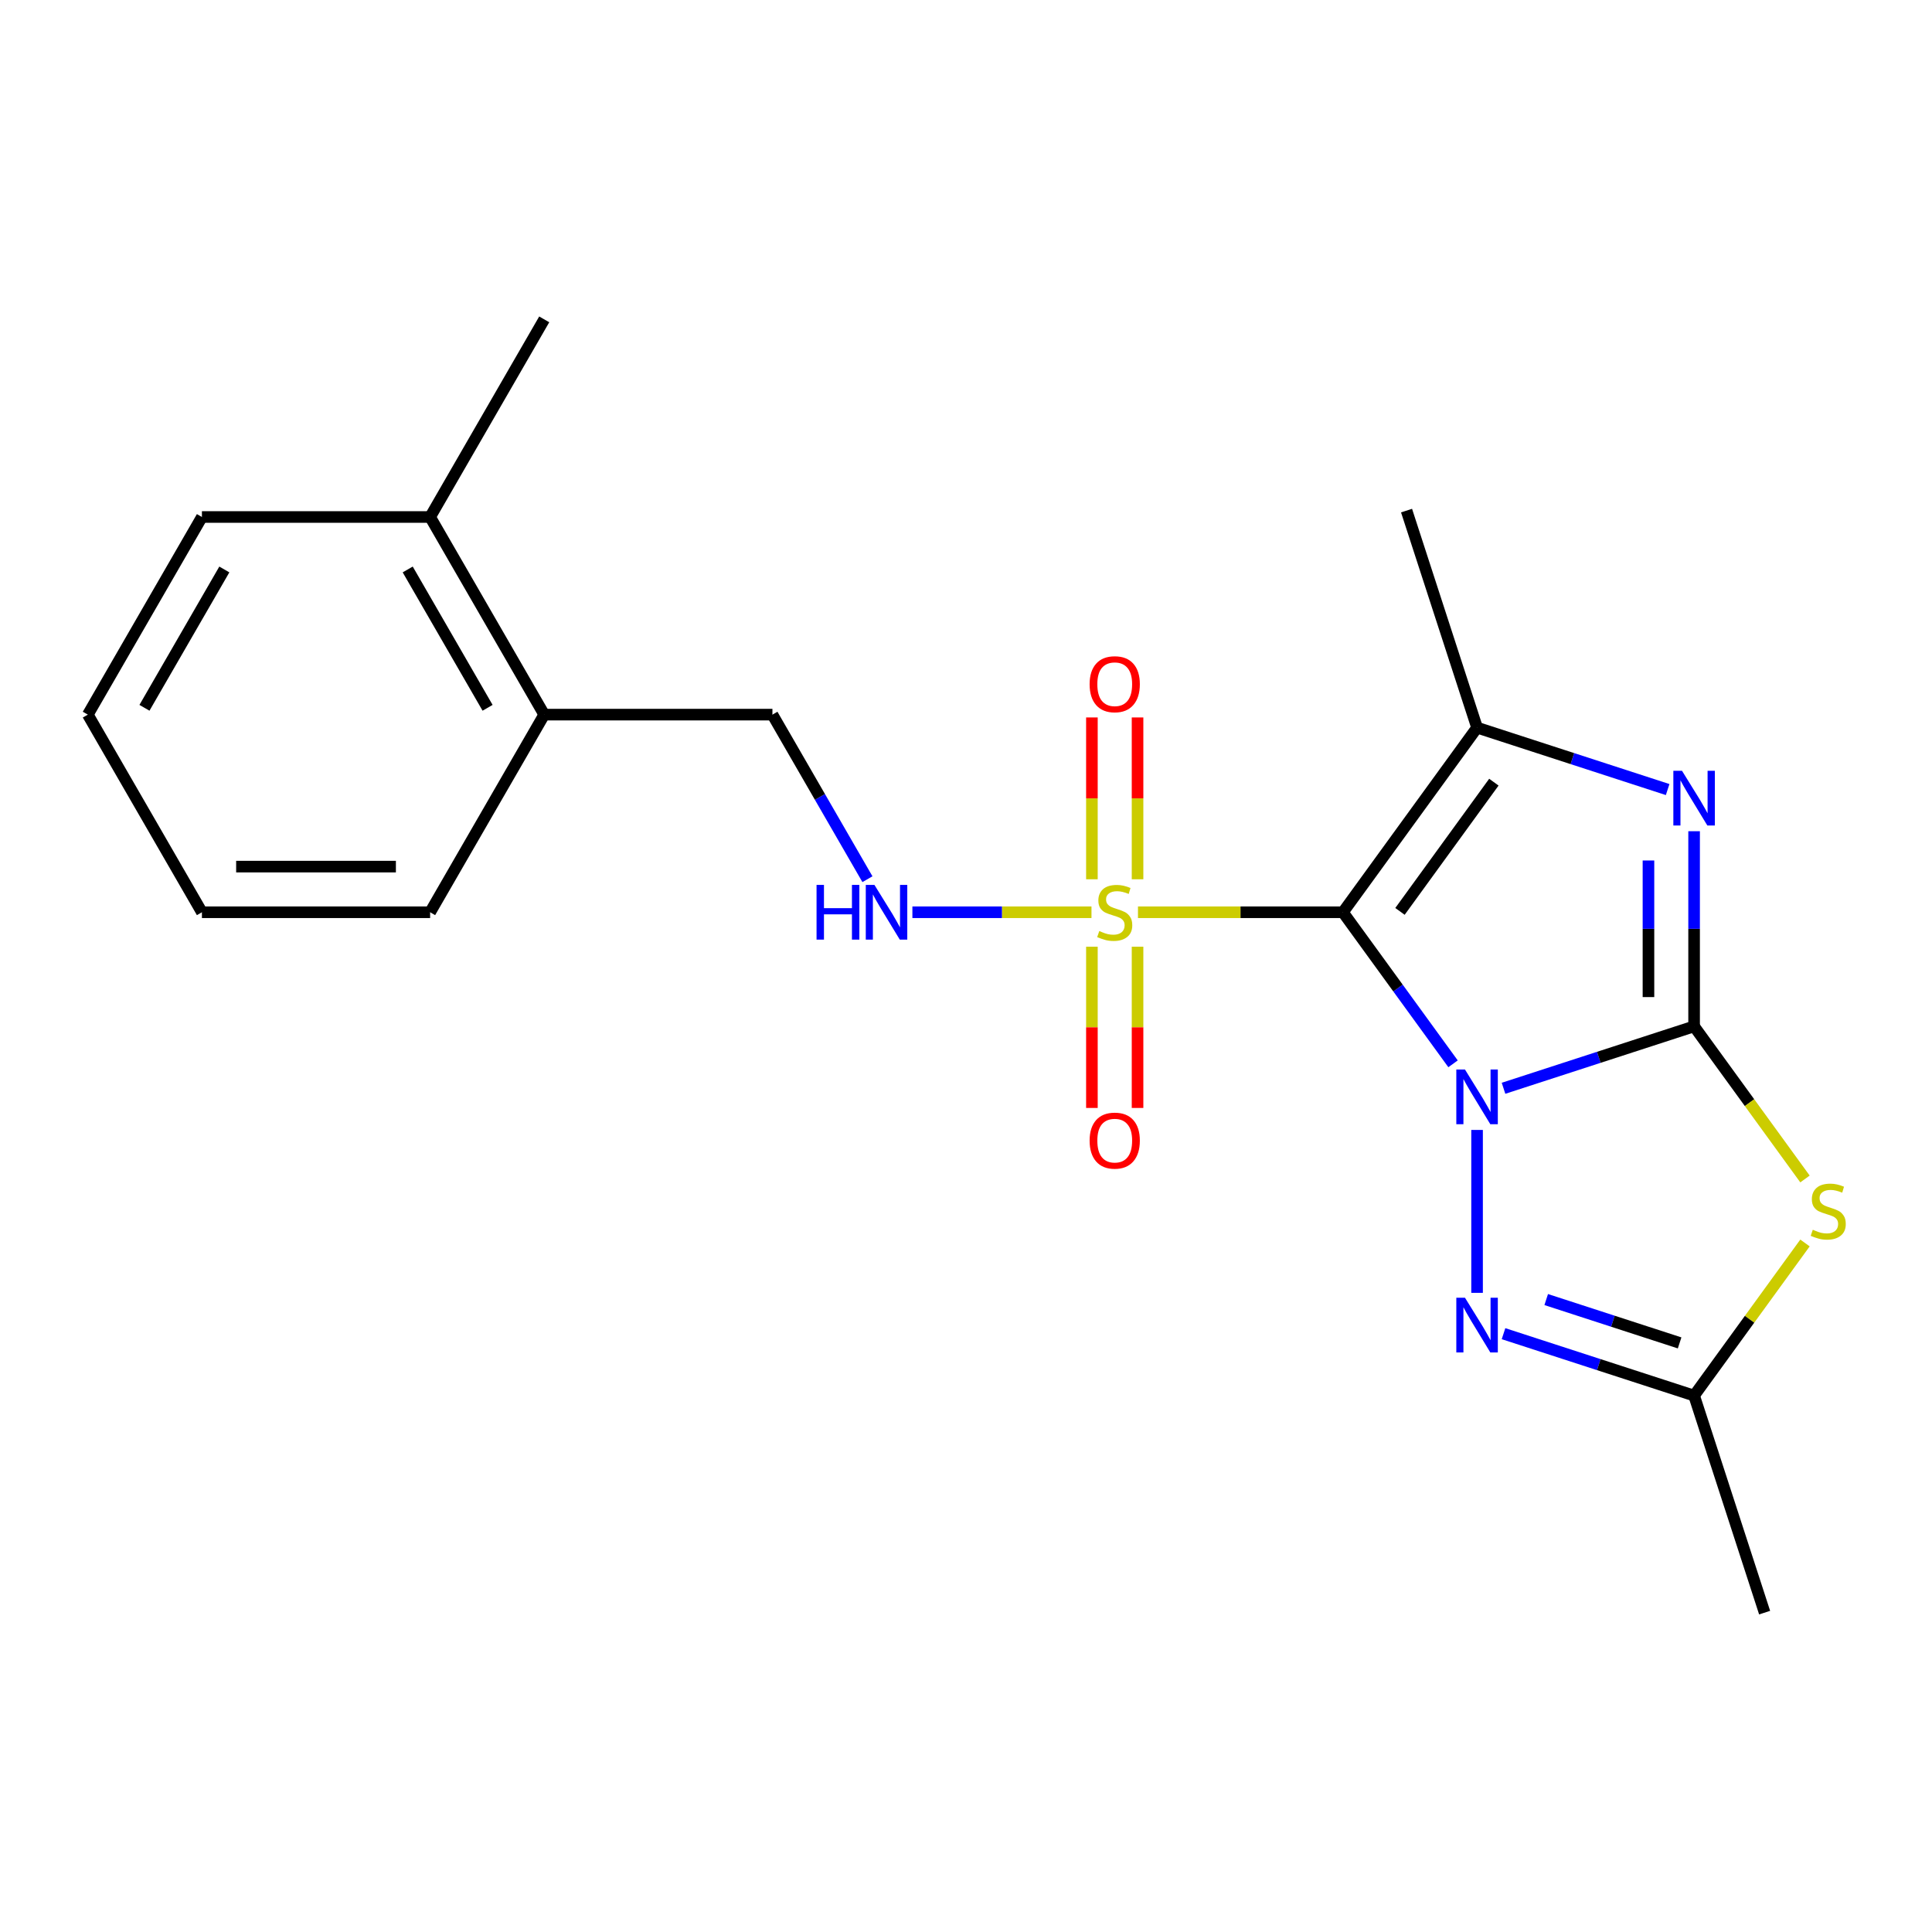 <?xml version='1.0' encoding='iso-8859-1'?>
<svg version='1.1' baseProfile='full'
              xmlns='http://www.w3.org/2000/svg'
                      xmlns:rdkit='http://www.rdkit.org/xml'
                      xmlns:xlink='http://www.w3.org/1999/xlink'
                  xml:space='preserve'
width='1000px' height='1000px' viewBox='0 0 1000 1000'>
<!-- END OF HEADER -->
<rect style='opacity:1.0;fill:#FFFFFF;stroke:none' width='1000' height='1000' x='0' y='0'> </rect>
<path class='bond-0' d='M 752.094,550.629 L 723.597,511.406' style='fill:none;fill-rule:evenodd;stroke:#0000FF;stroke-width:6px;stroke-linecap:butt;stroke-linejoin:miter;stroke-opacity:1' />
<path class='bond-0' d='M 723.597,511.406 L 695.1,472.183' style='fill:none;fill-rule:evenodd;stroke:#000000;stroke-width:6px;stroke-linecap:butt;stroke-linejoin:miter;stroke-opacity:1' />
<path class='bond-1' d='M 778.221,563.292 L 827.542,547.267' style='fill:none;fill-rule:evenodd;stroke:#0000FF;stroke-width:6px;stroke-linecap:butt;stroke-linejoin:miter;stroke-opacity:1' />
<path class='bond-1' d='M 827.542,547.267 L 876.864,531.241' style='fill:none;fill-rule:evenodd;stroke:#000000;stroke-width:6px;stroke-linecap:butt;stroke-linejoin:miter;stroke-opacity:1' />
<path class='bond-6' d='M 764.528,584.854 L 764.528,669.174' style='fill:none;fill-rule:evenodd;stroke:#0000FF;stroke-width:6px;stroke-linecap:butt;stroke-linejoin:miter;stroke-opacity:1' />
<path class='bond-2' d='M 695.1,472.183 L 642.058,472.183' style='fill:none;fill-rule:evenodd;stroke:#000000;stroke-width:6px;stroke-linecap:butt;stroke-linejoin:miter;stroke-opacity:1' />
<path class='bond-2' d='M 642.058,472.183 L 589.016,472.183' style='fill:none;fill-rule:evenodd;stroke:#CCCC00;stroke-width:6px;stroke-linecap:butt;stroke-linejoin:miter;stroke-opacity:1' />
<path class='bond-4' d='M 695.1,472.183 L 764.528,376.624' style='fill:none;fill-rule:evenodd;stroke:#000000;stroke-width:6px;stroke-linecap:butt;stroke-linejoin:miter;stroke-opacity:1' />
<path class='bond-4' d='M 724.626,471.734 L 773.225,404.843' style='fill:none;fill-rule:evenodd;stroke:#000000;stroke-width:6px;stroke-linecap:butt;stroke-linejoin:miter;stroke-opacity:1' />
<path class='bond-3' d='M 876.864,531.241 L 876.864,480.739' style='fill:none;fill-rule:evenodd;stroke:#000000;stroke-width:6px;stroke-linecap:butt;stroke-linejoin:miter;stroke-opacity:1' />
<path class='bond-3' d='M 876.864,480.739 L 876.864,430.237' style='fill:none;fill-rule:evenodd;stroke:#0000FF;stroke-width:6px;stroke-linecap:butt;stroke-linejoin:miter;stroke-opacity:1' />
<path class='bond-3' d='M 853.24,516.091 L 853.24,480.739' style='fill:none;fill-rule:evenodd;stroke:#000000;stroke-width:6px;stroke-linecap:butt;stroke-linejoin:miter;stroke-opacity:1' />
<path class='bond-3' d='M 853.24,480.739 L 853.24,445.387' style='fill:none;fill-rule:evenodd;stroke:#0000FF;stroke-width:6px;stroke-linecap:butt;stroke-linejoin:miter;stroke-opacity:1' />
<path class='bond-5' d='M 876.864,531.241 L 905.561,570.74' style='fill:none;fill-rule:evenodd;stroke:#000000;stroke-width:6px;stroke-linecap:butt;stroke-linejoin:miter;stroke-opacity:1' />
<path class='bond-5' d='M 905.561,570.74 L 934.259,610.238' style='fill:none;fill-rule:evenodd;stroke:#CCCC00;stroke-width:6px;stroke-linecap:butt;stroke-linejoin:miter;stroke-opacity:1' />
<path class='bond-8' d='M 564.95,472.183 L 518.604,472.183' style='fill:none;fill-rule:evenodd;stroke:#CCCC00;stroke-width:6px;stroke-linecap:butt;stroke-linejoin:miter;stroke-opacity:1' />
<path class='bond-8' d='M 518.604,472.183 L 472.257,472.183' style='fill:none;fill-rule:evenodd;stroke:#0000FF;stroke-width:6px;stroke-linecap:butt;stroke-linejoin:miter;stroke-opacity:1' />
<path class='bond-9' d='M 565.171,490.015 L 565.171,531.744' style='fill:none;fill-rule:evenodd;stroke:#CCCC00;stroke-width:6px;stroke-linecap:butt;stroke-linejoin:miter;stroke-opacity:1' />
<path class='bond-9' d='M 565.171,531.744 L 565.171,573.473' style='fill:none;fill-rule:evenodd;stroke:#FF0000;stroke-width:6px;stroke-linecap:butt;stroke-linejoin:miter;stroke-opacity:1' />
<path class='bond-9' d='M 588.794,490.015 L 588.794,531.744' style='fill:none;fill-rule:evenodd;stroke:#CCCC00;stroke-width:6px;stroke-linecap:butt;stroke-linejoin:miter;stroke-opacity:1' />
<path class='bond-9' d='M 588.794,531.744 L 588.794,573.473' style='fill:none;fill-rule:evenodd;stroke:#FF0000;stroke-width:6px;stroke-linecap:butt;stroke-linejoin:miter;stroke-opacity:1' />
<path class='bond-10' d='M 588.794,455.11 L 588.794,413.23' style='fill:none;fill-rule:evenodd;stroke:#CCCC00;stroke-width:6px;stroke-linecap:butt;stroke-linejoin:miter;stroke-opacity:1' />
<path class='bond-10' d='M 588.794,413.23 L 588.794,371.351' style='fill:none;fill-rule:evenodd;stroke:#FF0000;stroke-width:6px;stroke-linecap:butt;stroke-linejoin:miter;stroke-opacity:1' />
<path class='bond-10' d='M 565.171,455.11 L 565.171,413.23' style='fill:none;fill-rule:evenodd;stroke:#CCCC00;stroke-width:6px;stroke-linecap:butt;stroke-linejoin:miter;stroke-opacity:1' />
<path class='bond-10' d='M 565.171,413.23 L 565.171,371.351' style='fill:none;fill-rule:evenodd;stroke:#FF0000;stroke-width:6px;stroke-linecap:butt;stroke-linejoin:miter;stroke-opacity:1' />
<path class='bond-22' d='M 863.171,408.675 L 813.849,392.649' style='fill:none;fill-rule:evenodd;stroke:#0000FF;stroke-width:6px;stroke-linecap:butt;stroke-linejoin:miter;stroke-opacity:1' />
<path class='bond-22' d='M 813.849,392.649 L 764.528,376.624' style='fill:none;fill-rule:evenodd;stroke:#000000;stroke-width:6px;stroke-linecap:butt;stroke-linejoin:miter;stroke-opacity:1' />
<path class='bond-14' d='M 764.528,376.624 L 728.027,264.287' style='fill:none;fill-rule:evenodd;stroke:#000000;stroke-width:6px;stroke-linecap:butt;stroke-linejoin:miter;stroke-opacity:1' />
<path class='bond-21' d='M 934.259,643.362 L 905.561,682.861' style='fill:none;fill-rule:evenodd;stroke:#CCCC00;stroke-width:6px;stroke-linecap:butt;stroke-linejoin:miter;stroke-opacity:1' />
<path class='bond-21' d='M 905.561,682.861 L 876.864,722.359' style='fill:none;fill-rule:evenodd;stroke:#000000;stroke-width:6px;stroke-linecap:butt;stroke-linejoin:miter;stroke-opacity:1' />
<path class='bond-7' d='M 778.221,690.308 L 827.542,706.334' style='fill:none;fill-rule:evenodd;stroke:#0000FF;stroke-width:6px;stroke-linecap:butt;stroke-linejoin:miter;stroke-opacity:1' />
<path class='bond-7' d='M 827.542,706.334 L 876.864,722.359' style='fill:none;fill-rule:evenodd;stroke:#000000;stroke-width:6px;stroke-linecap:butt;stroke-linejoin:miter;stroke-opacity:1' />
<path class='bond-7' d='M 800.317,672.648 L 834.842,683.866' style='fill:none;fill-rule:evenodd;stroke:#0000FF;stroke-width:6px;stroke-linecap:butt;stroke-linejoin:miter;stroke-opacity:1' />
<path class='bond-7' d='M 834.842,683.866 L 869.367,695.084' style='fill:none;fill-rule:evenodd;stroke:#000000;stroke-width:6px;stroke-linecap:butt;stroke-linejoin:miter;stroke-opacity:1' />
<path class='bond-15' d='M 876.864,722.359 L 913.364,834.695' style='fill:none;fill-rule:evenodd;stroke:#000000;stroke-width:6px;stroke-linecap:butt;stroke-linejoin:miter;stroke-opacity:1' />
<path class='bond-11' d='M 448.985,455.07 L 424.396,412.48' style='fill:none;fill-rule:evenodd;stroke:#0000FF;stroke-width:6px;stroke-linecap:butt;stroke-linejoin:miter;stroke-opacity:1' />
<path class='bond-11' d='M 424.396,412.48 L 399.807,369.89' style='fill:none;fill-rule:evenodd;stroke:#000000;stroke-width:6px;stroke-linecap:butt;stroke-linejoin:miter;stroke-opacity:1' />
<path class='bond-12' d='M 399.807,369.89 L 281.689,369.89' style='fill:none;fill-rule:evenodd;stroke:#000000;stroke-width:6px;stroke-linecap:butt;stroke-linejoin:miter;stroke-opacity:1' />
<path class='bond-13' d='M 281.689,369.89 L 222.631,267.597' style='fill:none;fill-rule:evenodd;stroke:#000000;stroke-width:6px;stroke-linecap:butt;stroke-linejoin:miter;stroke-opacity:1' />
<path class='bond-13' d='M 252.372,366.358 L 211.031,294.753' style='fill:none;fill-rule:evenodd;stroke:#000000;stroke-width:6px;stroke-linecap:butt;stroke-linejoin:miter;stroke-opacity:1' />
<path class='bond-16' d='M 281.689,369.89 L 222.631,472.183' style='fill:none;fill-rule:evenodd;stroke:#000000;stroke-width:6px;stroke-linecap:butt;stroke-linejoin:miter;stroke-opacity:1' />
<path class='bond-17' d='M 222.631,267.597 L 281.689,165.305' style='fill:none;fill-rule:evenodd;stroke:#000000;stroke-width:6px;stroke-linecap:butt;stroke-linejoin:miter;stroke-opacity:1' />
<path class='bond-18' d='M 222.631,267.597 L 104.513,267.597' style='fill:none;fill-rule:evenodd;stroke:#000000;stroke-width:6px;stroke-linecap:butt;stroke-linejoin:miter;stroke-opacity:1' />
<path class='bond-20' d='M 222.631,472.183 L 104.513,472.183' style='fill:none;fill-rule:evenodd;stroke:#000000;stroke-width:6px;stroke-linecap:butt;stroke-linejoin:miter;stroke-opacity:1' />
<path class='bond-20' d='M 204.913,448.559 L 122.231,448.559' style='fill:none;fill-rule:evenodd;stroke:#000000;stroke-width:6px;stroke-linecap:butt;stroke-linejoin:miter;stroke-opacity:1' />
<path class='bond-23' d='M 104.513,267.597 L 45.455,369.89' style='fill:none;fill-rule:evenodd;stroke:#000000;stroke-width:6px;stroke-linecap:butt;stroke-linejoin:miter;stroke-opacity:1' />
<path class='bond-23' d='M 116.113,294.753 L 74.772,366.358' style='fill:none;fill-rule:evenodd;stroke:#000000;stroke-width:6px;stroke-linecap:butt;stroke-linejoin:miter;stroke-opacity:1' />
<path class='bond-19' d='M 45.455,369.89 L 104.513,472.183' style='fill:none;fill-rule:evenodd;stroke:#000000;stroke-width:6px;stroke-linecap:butt;stroke-linejoin:miter;stroke-opacity:1' />
<path  class='atom-0' d='M 758.268 553.581
L 767.548 568.581
Q 768.468 570.061, 769.948 572.741
Q 771.428 575.421, 771.508 575.581
L 771.508 553.581
L 775.268 553.581
L 775.268 581.901
L 771.388 581.901
L 761.428 565.501
Q 760.268 563.581, 759.028 561.381
Q 757.828 559.181, 757.468 558.501
L 757.468 581.901
L 753.788 581.901
L 753.788 553.581
L 758.268 553.581
' fill='#0000FF'/>
<path  class='atom-3' d='M 568.983 481.903
Q 569.303 482.023, 570.623 482.583
Q 571.943 483.143, 573.383 483.503
Q 574.863 483.823, 576.303 483.823
Q 578.983 483.823, 580.543 482.543
Q 582.103 481.223, 582.103 478.943
Q 582.103 477.383, 581.303 476.423
Q 580.543 475.463, 579.343 474.943
Q 578.143 474.423, 576.143 473.823
Q 573.623 473.063, 572.103 472.343
Q 570.623 471.623, 569.543 470.103
Q 568.503 468.583, 568.503 466.023
Q 568.503 462.463, 570.903 460.263
Q 573.343 458.063, 578.143 458.063
Q 581.423 458.063, 585.143 459.623
L 584.223 462.703
Q 580.823 461.303, 578.263 461.303
Q 575.503 461.303, 573.983 462.463
Q 572.463 463.583, 572.503 465.543
Q 572.503 467.063, 573.263 467.983
Q 574.063 468.903, 575.183 469.423
Q 576.343 469.943, 578.263 470.543
Q 580.823 471.343, 582.343 472.143
Q 583.863 472.943, 584.943 474.583
Q 586.063 476.183, 586.063 478.943
Q 586.063 482.863, 583.423 484.983
Q 580.823 487.063, 576.463 487.063
Q 573.943 487.063, 572.023 486.503
Q 570.143 485.983, 567.903 485.063
L 568.983 481.903
' fill='#CCCC00'/>
<path  class='atom-4' d='M 870.604 398.964
L 879.884 413.964
Q 880.804 415.444, 882.284 418.124
Q 883.764 420.804, 883.844 420.964
L 883.844 398.964
L 887.604 398.964
L 887.604 427.284
L 883.724 427.284
L 873.764 410.884
Q 872.604 408.964, 871.364 406.764
Q 870.164 404.564, 869.804 403.884
L 869.804 427.284
L 866.124 427.284
L 866.124 398.964
L 870.604 398.964
' fill='#0000FF'/>
<path  class='atom-6' d='M 938.292 636.52
Q 938.612 636.64, 939.932 637.2
Q 941.252 637.76, 942.692 638.12
Q 944.172 638.44, 945.612 638.44
Q 948.292 638.44, 949.852 637.16
Q 951.412 635.84, 951.412 633.56
Q 951.412 632, 950.612 631.04
Q 949.852 630.08, 948.652 629.56
Q 947.452 629.04, 945.452 628.44
Q 942.932 627.68, 941.412 626.96
Q 939.932 626.24, 938.852 624.72
Q 937.812 623.2, 937.812 620.64
Q 937.812 617.08, 940.212 614.88
Q 942.652 612.68, 947.452 612.68
Q 950.732 612.68, 954.452 614.24
L 953.532 617.32
Q 950.132 615.92, 947.572 615.92
Q 944.812 615.92, 943.292 617.08
Q 941.772 618.2, 941.812 620.16
Q 941.812 621.68, 942.572 622.6
Q 943.372 623.52, 944.492 624.04
Q 945.652 624.56, 947.572 625.16
Q 950.132 625.96, 951.652 626.76
Q 953.172 627.56, 954.252 629.2
Q 955.372 630.8, 955.372 633.56
Q 955.372 637.48, 952.732 639.6
Q 950.132 641.68, 945.772 641.68
Q 943.252 641.68, 941.332 641.12
Q 939.452 640.6, 937.212 639.68
L 938.292 636.52
' fill='#CCCC00'/>
<path  class='atom-7' d='M 758.268 671.699
L 767.548 686.699
Q 768.468 688.179, 769.948 690.859
Q 771.428 693.539, 771.508 693.699
L 771.508 671.699
L 775.268 671.699
L 775.268 700.019
L 771.388 700.019
L 761.428 683.619
Q 760.268 681.699, 759.028 679.499
Q 757.828 677.299, 757.468 676.619
L 757.468 700.019
L 753.788 700.019
L 753.788 671.699
L 758.268 671.699
' fill='#0000FF'/>
<path  class='atom-9' d='M 422.645 458.023
L 426.485 458.023
L 426.485 470.063
L 440.965 470.063
L 440.965 458.023
L 444.805 458.023
L 444.805 486.343
L 440.965 486.343
L 440.965 473.263
L 426.485 473.263
L 426.485 486.343
L 422.645 486.343
L 422.645 458.023
' fill='#0000FF'/>
<path  class='atom-9' d='M 452.605 458.023
L 461.885 473.023
Q 462.805 474.503, 464.285 477.183
Q 465.765 479.863, 465.845 480.023
L 465.845 458.023
L 469.605 458.023
L 469.605 486.343
L 465.725 486.343
L 455.765 469.943
Q 454.605 468.023, 453.365 465.823
Q 452.165 463.623, 451.805 462.943
L 451.805 486.343
L 448.125 486.343
L 448.125 458.023
L 452.605 458.023
' fill='#0000FF'/>
<path  class='atom-10' d='M 563.983 590.38
Q 563.983 583.58, 567.343 579.78
Q 570.703 575.98, 576.983 575.98
Q 583.263 575.98, 586.623 579.78
Q 589.983 583.58, 589.983 590.38
Q 589.983 597.26, 586.583 601.18
Q 583.183 605.06, 576.983 605.06
Q 570.743 605.06, 567.343 601.18
Q 563.983 597.3, 563.983 590.38
M 576.983 601.86
Q 581.303 601.86, 583.623 598.98
Q 585.983 596.06, 585.983 590.38
Q 585.983 584.82, 583.623 582.02
Q 581.303 579.18, 576.983 579.18
Q 572.663 579.18, 570.303 581.98
Q 567.983 584.78, 567.983 590.38
Q 567.983 596.1, 570.303 598.98
Q 572.663 601.86, 576.983 601.86
' fill='#FF0000'/>
<path  class='atom-11' d='M 563.983 354.145
Q 563.983 347.345, 567.343 343.545
Q 570.703 339.745, 576.983 339.745
Q 583.263 339.745, 586.623 343.545
Q 589.983 347.345, 589.983 354.145
Q 589.983 361.025, 586.583 364.945
Q 583.183 368.825, 576.983 368.825
Q 570.743 368.825, 567.343 364.945
Q 563.983 361.065, 563.983 354.145
M 576.983 365.625
Q 581.303 365.625, 583.623 362.745
Q 585.983 359.825, 585.983 354.145
Q 585.983 348.585, 583.623 345.785
Q 581.303 342.945, 576.983 342.945
Q 572.663 342.945, 570.303 345.745
Q 567.983 348.545, 567.983 354.145
Q 567.983 359.865, 570.303 362.745
Q 572.663 365.625, 576.983 365.625
' fill='#FF0000'/>
</svg>
